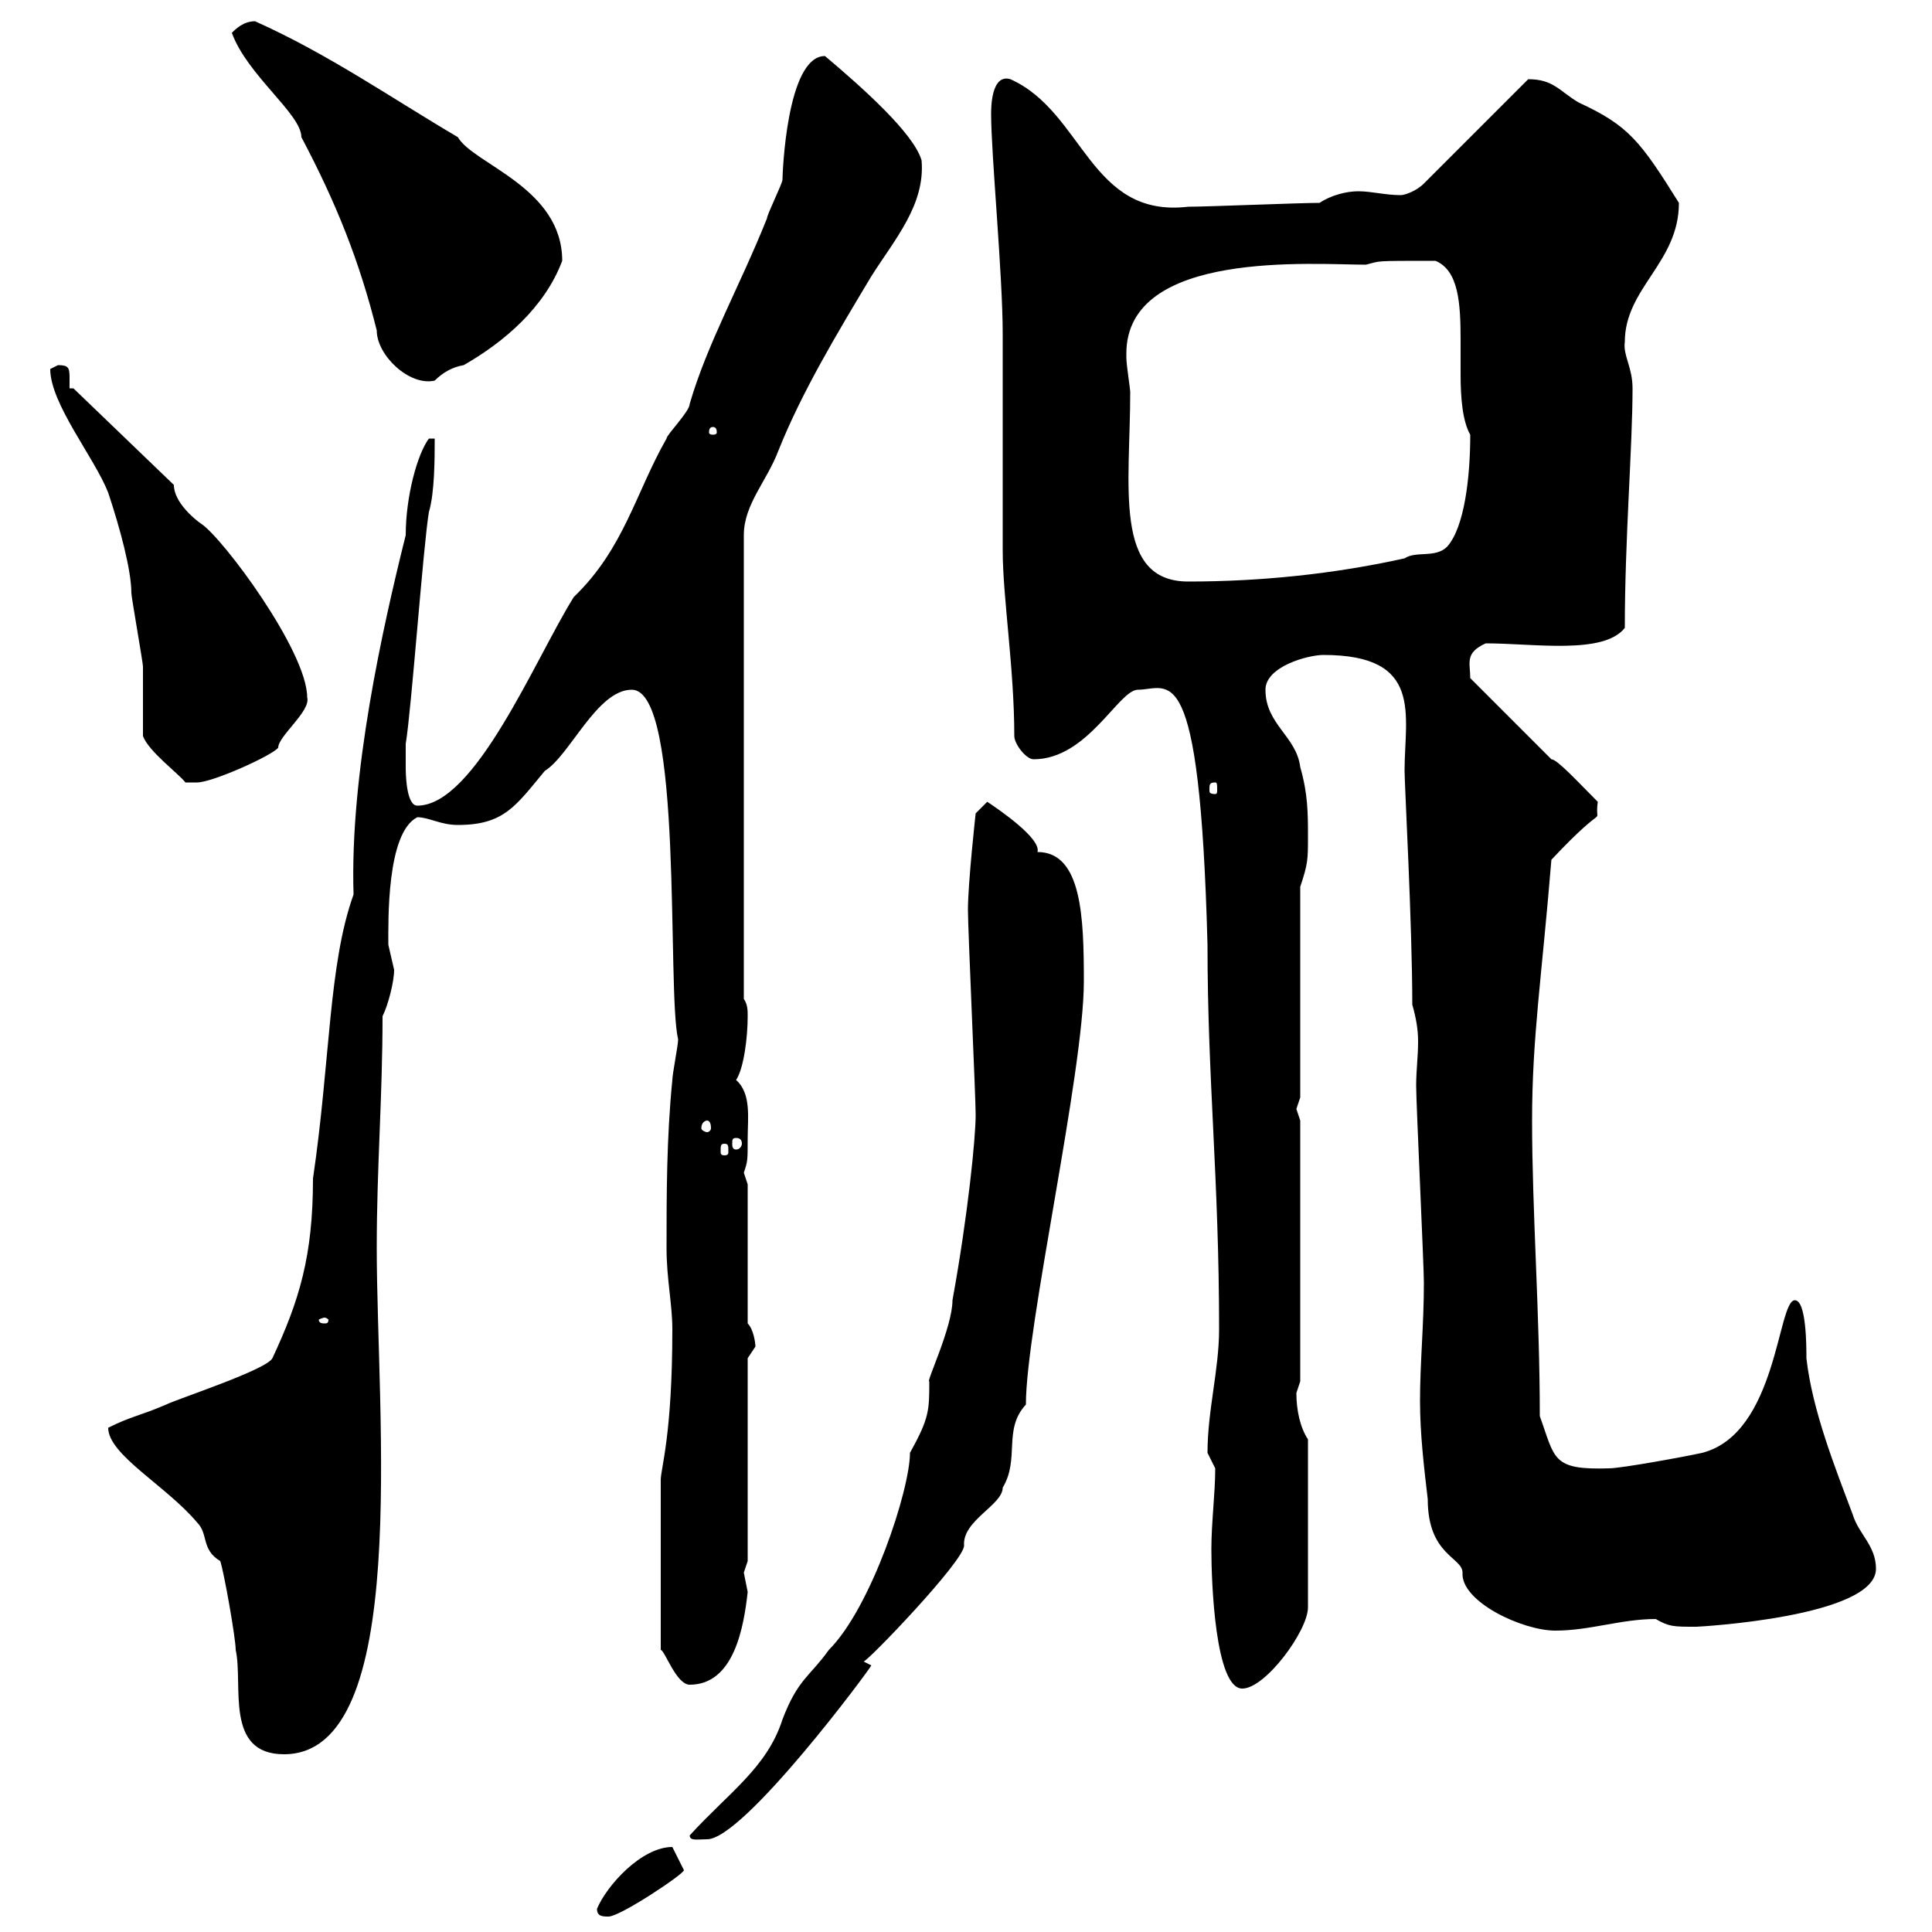 <svg xmlns="http://www.w3.org/2000/svg" xmlns:xlink="http://www.w3.org/1999/xlink" width="300" height="300"><path d="M92.70 296.40C92.70 297.60 93.60 297.60 94.50 297.60C96.30 297.60 106.20 291 106.20 290.40L104.40 286.80C99.60 286.80 94.20 292.80 92.70 296.40ZM107.10 285C107.10 285.90 108.30 285.60 109.80 285.60C115.50 285.60 135.30 258.90 135.30 258.60L134.10 258C134.70 258 149.70 242.40 149.70 240C149.40 236.10 155.70 233.70 155.70 231C158.40 226.50 155.70 222 159.30 218.10C159.30 206.10 168.30 166.50 168.30 152.40C168.30 142.50 168 132.30 161.10 132.30C161.70 130.20 155.10 125.70 153.30 124.50L151.50 126.30C151.50 126.30 150.30 137.10 150.30 141.30C150.30 144.30 151.50 170.40 151.50 173.10C151.50 176.70 150.30 188.70 147.90 201.90C147.90 206.10 143.70 214.80 144.30 214.50C144.30 219 144.30 220.20 141.30 225.60C141.30 231.30 135.30 249.60 128.70 256.20C125.70 260.40 123.90 260.70 121.50 267C119.10 274.50 113.10 278.40 107.10 285ZM34.20 242.40C34.80 244.20 36.60 254.40 36.60 256.20C37.80 261.60 34.80 272.40 44.10 272.40C63.90 272.40 58.50 219.90 58.50 193.80C58.50 181.20 59.40 170.40 59.40 157.80C60.30 156 61.20 152.40 61.20 150.60C61.20 150.60 60.30 146.70 60.30 146.70C60.30 143.10 60 129.30 64.80 126.90C66.60 126.90 68.40 128.10 71.10 128.10C78.30 128.10 80.10 125.10 84.60 119.70C88.50 117.30 92.70 107.10 98.10 107.10C106.20 107.10 103.50 153.90 105.30 161.40C105.30 162.30 104.40 166.80 104.40 167.70C103.50 176.70 103.50 185.70 103.50 193.80C103.50 198.60 104.40 202.50 104.40 206.40C104.40 222.90 102.60 228 102.60 229.80L102.60 256.20C103.20 256.20 105 261.60 107.10 261.60C114 261.60 115.50 252.60 116.10 247.20C116.10 247.20 115.50 244.20 115.50 244.20C115.50 244.20 116.10 242.40 116.10 242.40L116.10 210.90C116.10 210.90 117.30 209.10 117.30 209.10C117.30 208.50 117 206.40 116.10 205.50L116.10 183.90C116.10 183.90 115.50 182.10 115.50 182.10C116.10 180.30 116.10 180.30 116.10 176.70C116.10 173.70 116.70 169.80 114.30 167.70C115.50 165.90 116.10 161.10 116.10 157.80C116.10 156.90 116.10 156 115.50 155.10L115.50 83.10C115.50 78.30 119.10 74.70 120.90 69.90C124.50 60.90 129.90 51.90 135.30 42.90C138.90 37.20 143.70 31.80 143.10 24.90C141.90 20.70 133.80 13.50 128.10 8.70C122.10 8.70 121.50 27.30 121.50 27.90C121.50 28.50 119.10 33.30 119.10 33.90C114.90 44.40 109.80 53.40 107.10 62.70C107.10 63.90 103.50 67.50 103.50 68.10C98.70 76.50 96.90 85.20 89.10 92.70C83.10 102.30 73.80 125.10 64.80 125.10C63 125.10 63 119.70 63 119.10C63 117.90 63 115.50 63 115.50C63.90 110.10 65.70 84.90 66.60 79.50C67.50 76.50 67.50 71.10 67.50 68.10L66.60 68.10C64.80 70.50 63 77.10 63 83.10C59.40 97.50 54.30 120.30 54.90 138.90C51 149.70 51.30 164.70 48.60 183C48.60 195 46.50 201.90 42.30 210.90C41.40 212.70 27.60 217.20 25.80 218.10C21.60 219.90 20.40 219.90 16.80 221.70C16.80 225.90 25.80 230.70 30.60 236.40C32.40 238.20 31.20 240.60 34.20 242.40ZM188.70 228C188.70 231.90 188.10 236.40 188.10 240.60C188.10 245.70 188.70 262.20 192.90 262.20C196.50 262.20 203.10 253.20 203.10 249.60L203.10 223.50C201.90 221.70 201.30 219 201.30 216.30C201.30 216.30 201.90 214.50 201.90 214.50L201.90 174C201.90 174 201.30 172.20 201.30 172.20C201.30 172.20 201.90 170.40 201.90 170.40L201.90 137.70C203.10 134.10 203.10 133.50 203.10 129.90C203.10 126.30 203.10 123.30 201.90 119.10C201.30 114.30 196.50 112.50 196.50 107.10C196.50 103.50 203.10 101.70 205.50 101.70C221.10 101.70 218.10 111 218.10 119.70C218.10 121.80 219.30 143.70 219.30 156C219.90 158.10 220.20 159.90 220.20 161.70C220.20 164.10 219.90 166.20 219.90 168.60C219.90 171.30 221.10 196.50 221.10 199.20C221.10 205.80 220.50 211.50 220.50 217.50C220.50 222.60 221.10 227.70 221.70 232.80C221.70 241.50 227.10 241.80 227.10 244.20C226.80 248.70 236.40 253.20 241.50 253.20C246.90 253.20 251.70 251.40 257.10 251.40C259.20 252.60 259.80 252.60 263.40 252.60C263.70 252.60 291.30 251.10 291.30 243.60C291.30 240 288.60 238.20 287.70 235.20C285 228 281.40 219 280.50 210.90C280.50 209.10 280.50 201.90 278.70 201.90C276 201.90 276 222.60 264.30 225.60C261.60 226.20 251.70 228 249.90 228C240.90 228.30 241.50 226.50 239.10 219.90C239.10 204 237.90 188.10 237.90 174C237.90 161.10 239.40 151.80 240.90 133.50C250.20 123.60 247.50 129 248.10 124.50C245.10 121.50 241.80 117.90 240.90 117.90L228.30 105.30C228.30 102.90 227.40 101.40 230.70 99.90C238.20 99.90 249 101.70 252.30 97.50C252.30 83.70 253.50 69.30 253.50 60.30C253.50 57 252 55.20 252.30 53.10C252.30 44.70 260.70 40.80 260.70 31.50C254.70 21.90 252.90 19.50 245.10 15.90C242.10 14.10 241.20 12.30 237.30 12.30L221.10 28.50C219.90 29.70 218.10 30.30 217.50 30.30C215.10 30.30 213 29.70 210.90 29.70C209.10 29.70 206.70 30.30 204.90 31.50C201.90 31.50 187.50 32.10 184.50 32.10C169.20 33.90 168.30 17.40 156.90 12.30C153.90 11.40 153.90 16.80 153.90 17.70C153.90 24 155.70 42.60 155.70 51.90C155.70 57.30 155.70 80.10 155.70 85.50C155.70 92.70 157.50 103.80 157.50 114.30C157.50 115.50 159.30 117.90 160.50 117.90C168.90 117.90 173.70 107.10 176.70 107.10C181.50 107.10 186.30 101.10 187.50 146.70C187.50 167.70 189.30 183 189.30 206.40C189.30 212.70 187.50 219 187.50 225.60C187.50 225.60 188.70 228 188.70 228ZM50.40 204.60C50.70 204.60 51 204.90 51 204.90C51 205.50 50.70 205.50 50.40 205.50C50.10 205.50 49.50 205.50 49.50 204.90C49.50 204.90 50.10 204.60 50.40 204.60ZM112.50 177.60C113.10 177.60 113.10 177.90 113.10 178.80C113.10 179.10 113.10 179.40 112.50 179.40C111.90 179.40 111.90 179.10 111.90 178.80C111.90 177.90 111.90 177.60 112.50 177.60ZM114.30 176.70C114.90 176.70 115.20 177 115.20 177.60C115.20 177.90 114.90 178.50 114.30 178.50C113.70 178.50 113.70 177.90 113.70 177.60C113.70 177 113.70 176.70 114.30 176.70ZM109.80 174C110.10 174 110.40 174.30 110.40 175.20C110.40 175.50 110.10 175.80 109.80 175.80C109.50 175.80 108.90 175.50 108.90 175.20C108.90 174.30 109.50 174 109.80 174ZM188.70 121.50C189 121.50 189 121.80 189 122.70C189 123 189 123.30 188.70 123.30C187.80 123.30 187.80 123 187.80 122.70C187.80 121.80 187.80 121.50 188.70 121.50ZM22.20 114.30C23.10 116.70 27.60 120 28.80 121.50C28.80 121.50 30.60 121.50 30.60 121.50C33 121.50 42.30 117.30 43.20 116.10C43.20 114.30 48.30 110.40 47.70 108.30C47.70 101.10 34.50 83.40 31.20 81.30C30.30 80.70 27 78 27 75.30L11.40 60.30L10.80 60.30C10.80 60 10.80 59.10 10.80 58.50C10.80 57 10.50 56.70 9 56.70C9 56.70 7.80 57.30 7.80 57.30C7.80 62.70 14.70 71.10 16.80 76.50C18.60 81.90 20.40 88.50 20.40 92.10C20.40 92.70 22.20 102.90 22.20 103.50C22.20 105.30 22.20 112.50 22.20 114.30ZM174.90 54.90C174.90 38.70 204 41.10 212.10 41.10C214.50 40.50 213 40.50 222.90 40.50C226.50 42 226.80 47.10 226.80 52.80C226.80 54.60 226.80 56.40 226.80 58.20C226.80 61.80 227.10 65.40 228.30 67.50C228.30 74.10 227.40 81.90 224.70 84.90C222.90 86.70 219.90 85.50 218.10 86.70C207.30 89.10 195.90 90.30 184.50 90.30C172.80 90.30 175.50 75.30 175.50 60.90C175.50 60.30 174.90 56.70 174.90 55.50C174.90 55.50 174.90 54.90 174.90 54.90ZM110.70 66.30C111.30 66.30 111.30 66.90 111.30 67.20C111.30 67.20 111.30 67.50 110.70 67.50C110.10 67.50 110.10 67.20 110.10 67.20C110.10 66.90 110.10 66.30 110.70 66.30ZM36 5.10C38.40 11.70 46.80 17.70 46.80 21.30C52.20 31.50 55.80 40.50 58.50 51.30C58.50 55.20 63.60 60 67.50 59.10C68.70 57.90 70.20 57 72 56.70C78.30 53.10 84.60 47.70 87.30 40.50C87.30 29.10 73.50 25.50 71.10 21.30C60.90 15.30 51 8.40 39.60 3.30C37.80 3.30 36.60 4.50 36 5.10Z"/></svg>